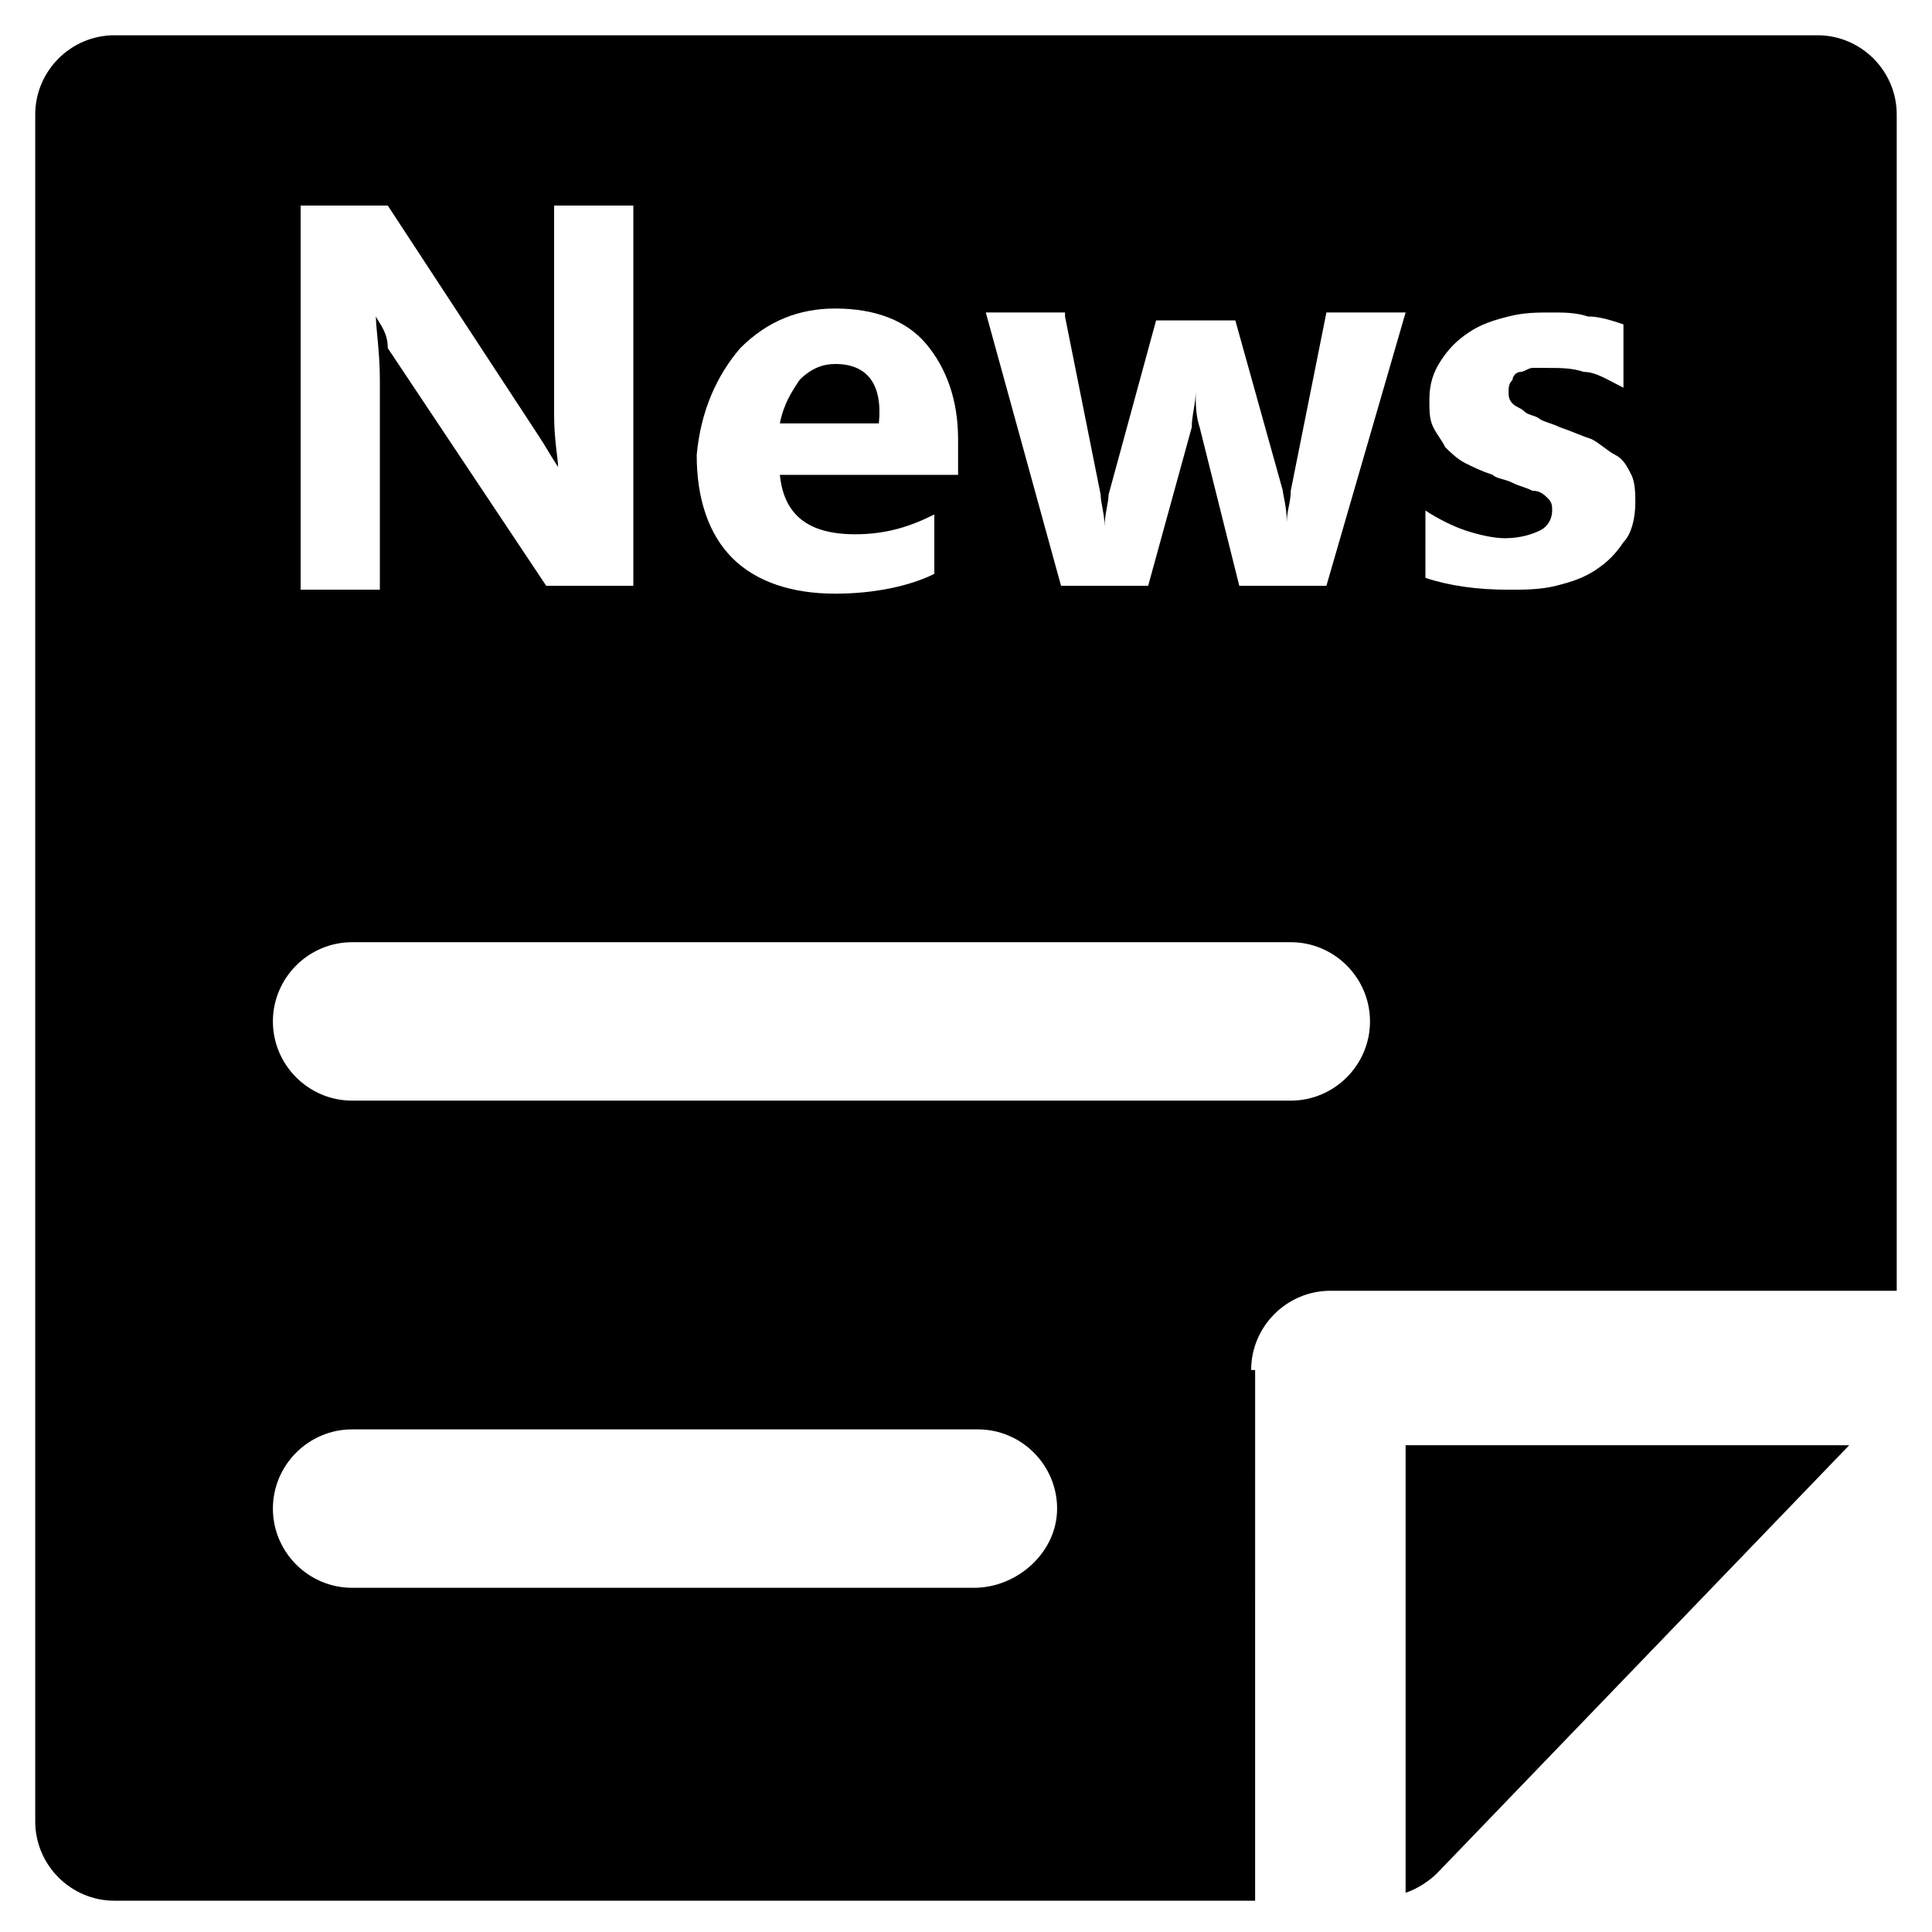 <?xml version="1.0" encoding="UTF-8"?>
<!-- Uploaded to: SVG Repo, www.svgrepo.com, Generator: SVG Repo Mixer Tools -->
<svg fill="#000000" width="800px" height="800px" version="1.1" viewBox="144 144 512 512" xmlns="http://www.w3.org/2000/svg">
 <g>
  <path d="m365.36 240.46c-3.148 0-6.297 1.051-9.445 4.199-2.098 3.148-4.199 6.297-5.246 11.547h26.238c1.047-10.496-3.152-15.746-11.547-15.746z"/>
  <path d="m475.57 507.06c0-11.547 9.445-20.992 20.992-20.992h150.09v-311.73c0-11.547-9.445-20.992-20.992-20.992h-451.33c-11.547 0-20.992 9.445-20.992 20.992v452.38c0 11.547 9.445 20.992 20.992 20.992h302.29l0.004-140.64zm46.184-227.77c3.148 2.098 7.348 4.199 10.496 5.246 3.148 1.051 7.348 2.098 10.496 2.098 4.199 0 7.348-1.051 9.445-2.098 2.098-1.051 3.148-3.148 3.148-5.246 0-1.051 0-2.098-1.051-3.148-1.051-1.051-2.098-2.098-4.199-2.098-2.098-1.051-3.148-1.051-5.246-2.098-2.098-1.051-4.199-1.051-5.246-2.098-3.148-1.051-5.246-2.098-7.348-3.148-2.098-1.051-4.199-3.148-5.246-4.199-1.051-2.098-2.098-3.148-3.148-5.246-1.051-2.098-1.051-4.199-1.051-7.348 0-4.199 1.051-7.348 3.148-10.496 2.098-3.148 4.199-5.246 7.348-7.348 3.148-2.098 6.297-3.148 10.496-4.199 4.199-1.051 7.348-1.051 11.547-1.051 3.148 0 6.297 0 9.445 1.051 3.148 0 6.297 1.051 9.445 2.098v16.793c-4.199-2.102-7.348-4.199-10.496-4.199-3.148-1.051-6.297-1.051-9.445-1.051h-4.199c-1.051 0-2.098 1.051-3.148 1.051-1.051 0-2.098 1.051-2.098 2.098-1.051 1.051-1.051 2.098-1.051 3.148 0 1.051 0 2.098 1.051 3.148 1.047 1.051 2.094 1.051 3.144 2.102 1.051 1.051 3.148 1.051 4.199 2.098 2.098 1.051 3.148 1.051 5.246 2.098 3.148 1.051 5.246 2.098 8.398 3.148 2.098 1.051 4.199 3.148 6.297 4.199 2.098 1.051 3.148 3.148 4.199 5.246s1.051 5.246 1.051 7.348c0 4.199-1.051 8.398-3.148 10.496-2.098 3.148-4.199 5.246-7.348 7.348-3.148 2.098-6.297 3.148-10.496 4.199s-8.398 1.051-12.594 1.051c-8.398 0-15.742-1.051-22.043-3.148zm-95.516-51.43 9.445 47.23c0 2.098 1.051 5.246 1.051 8.398 0-3.148 1.051-6.297 1.051-8.398l12.594-46.184h20.992l12.594 45.137c0 1.051 1.051 4.199 1.051 8.398 0-3.148 1.051-5.246 1.051-8.398l9.445-47.23h20.992l-20.992 72.422h-23.09l-10.496-41.984c-1.051-3.148-1.051-6.297-1.051-9.445 0 3.148-1.051 6.297-1.051 9.445l-11.547 41.984h-23.09l-19.941-72.422 20.992-0.004zm-86.066 8.398c7.348-7.348 15.742-10.496 25.191-10.496 10.496 0 18.895 3.148 24.141 9.445 5.246 6.297 8.398 14.695 8.398 25.191v9.445h-47.23c1.051 10.496 7.348 15.742 19.941 15.742 8.398 0 14.695-2.098 20.992-5.246v15.742c-6.297 3.148-15.742 5.246-26.238 5.246-11.547 0-20.992-3.148-27.289-9.445s-9.445-15.742-9.445-27.289c1.043-11.543 5.242-20.988 11.539-28.336zm-117.55-37.785h24.141l39.887 60.879c2.098 3.148 3.148 5.246 5.246 8.398 0-2.098-1.051-7.348-1.051-13.645v-55.633h20.992v100.76h-23.09l-41.984-62.977c0-4.199-2.102-6.301-3.148-8.398 0 3.148 1.051 9.445 1.051 16.793v55.629h-20.992l-0.004-101.81zm14.691 195.22h248.76c11.547 0 20.992 9.445 20.992 20.992s-9.445 20.992-20.992 20.992h-248.76c-11.547 0-20.992-9.445-20.992-20.992 0-11.543 9.449-20.992 20.992-20.992zm164.79 171.09h-164.79c-11.547 0-20.992-9.445-20.992-20.992s9.445-20.992 20.992-20.992h165.84c11.547 0 20.992 9.445 20.992 20.992 0.004 11.547-10.492 20.992-22.039 20.992z"/>
  <path d="m516.5 527v118.61c3.148-1.051 6.297-3.148 8.398-5.246l109.16-113.36z"/>
 </g>
</svg>